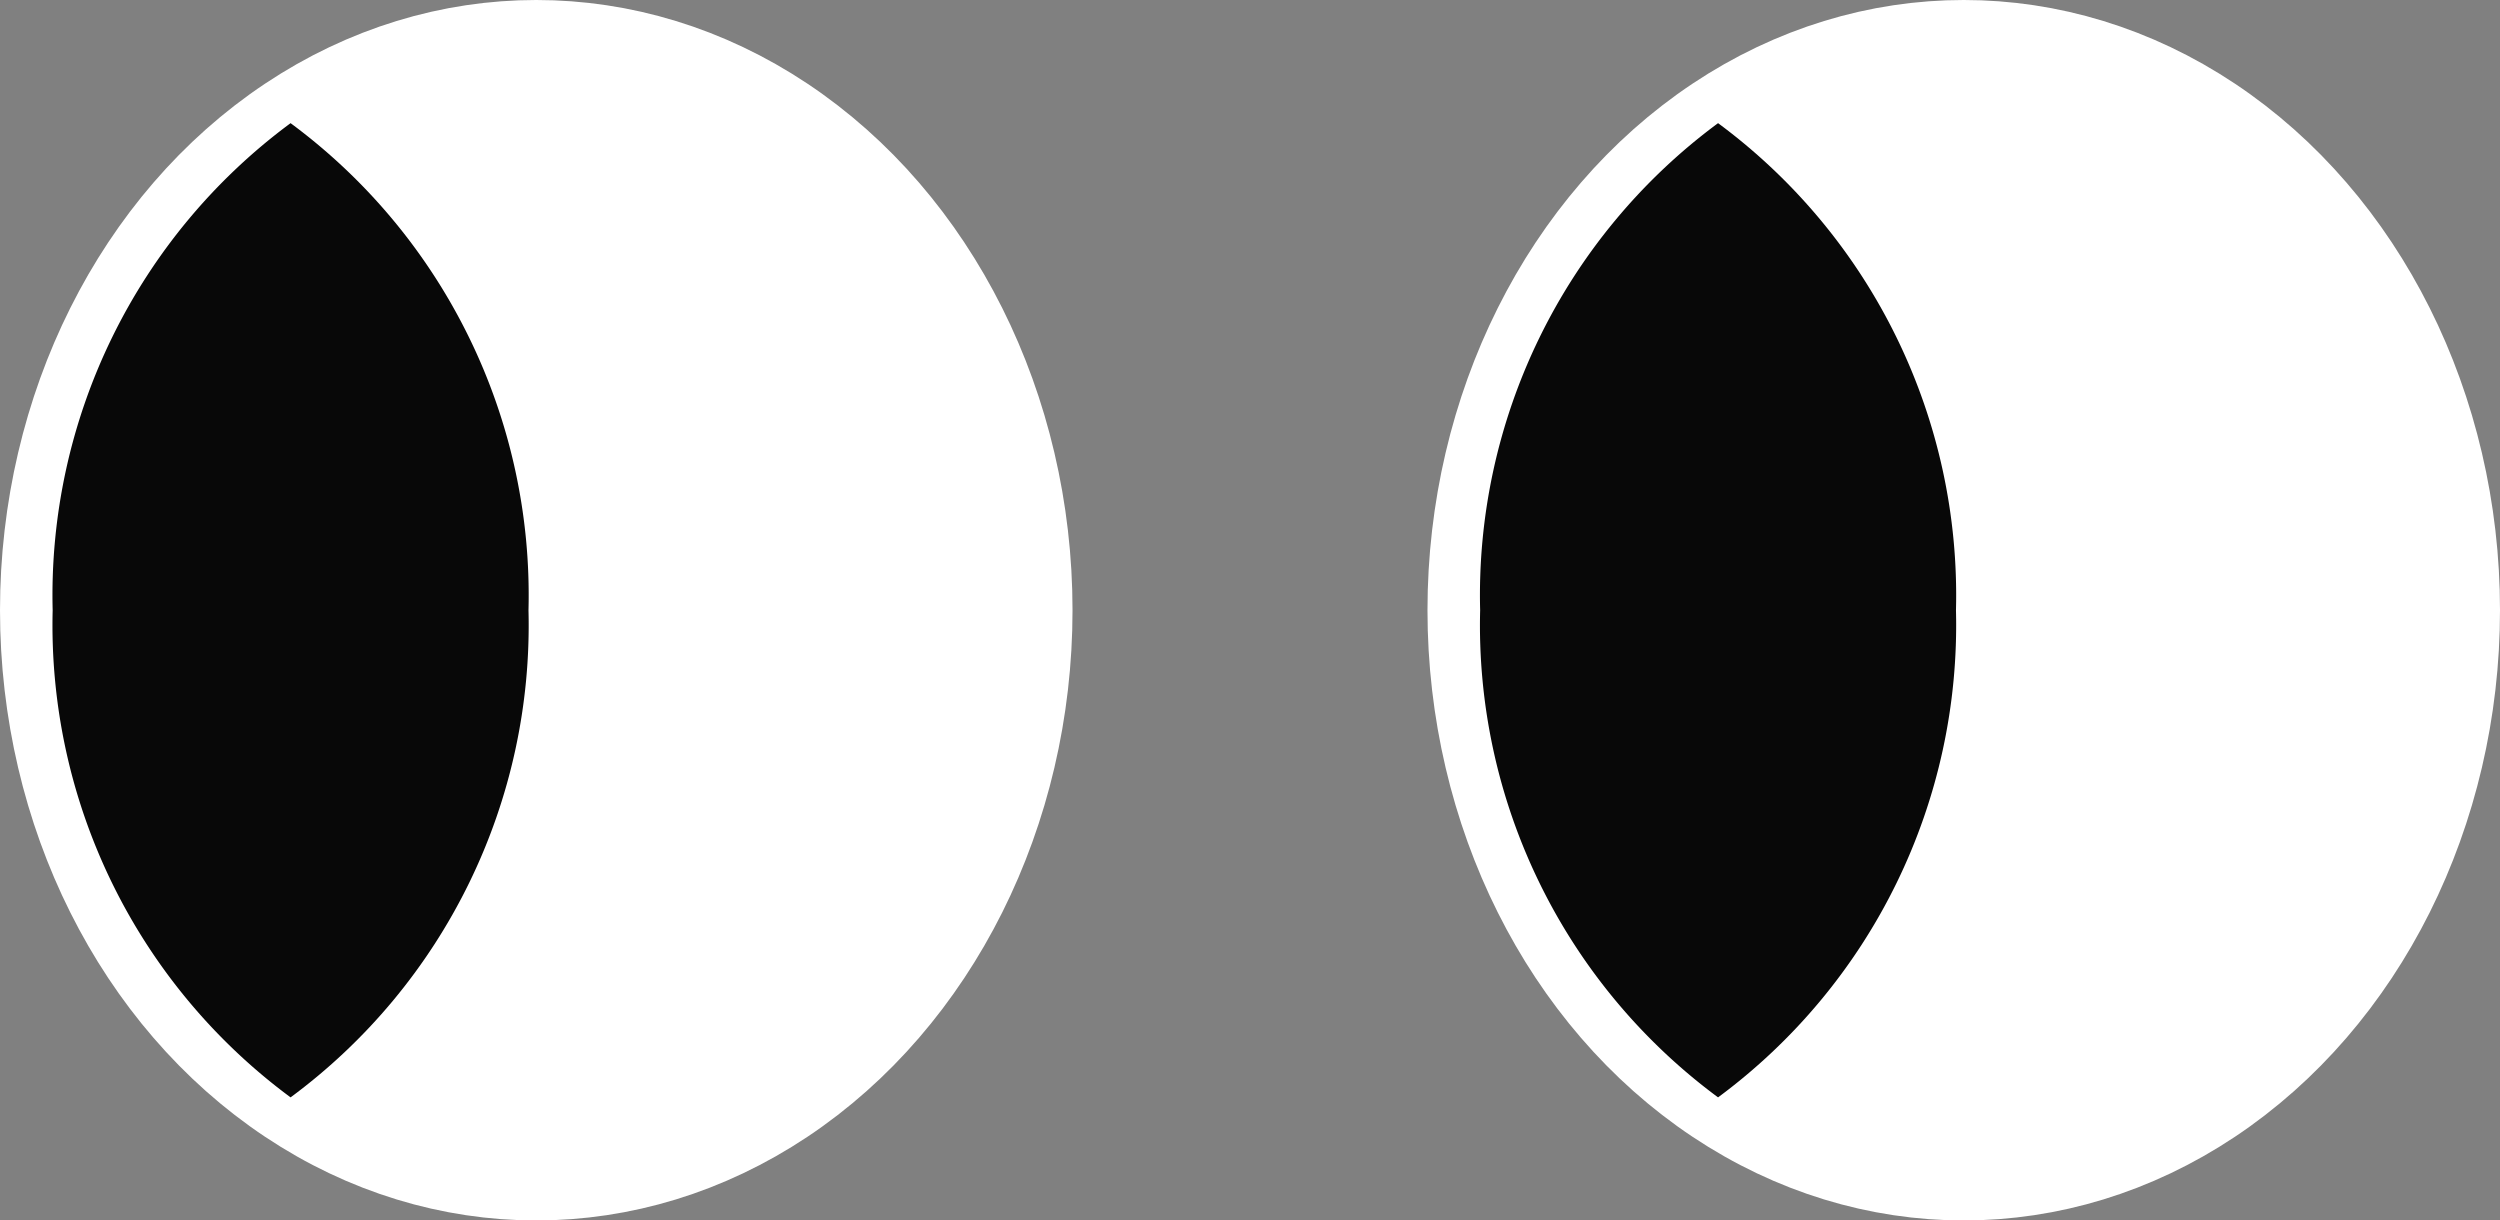 <svg xmlns="http://www.w3.org/2000/svg" width="67.598" height="33" viewBox="0 0 67.598 33">
  <rect x="0" y="0" width="67.598" height="33" fill="#808080" stroke="none"/>
  <g id="Group_430" data-name="Group 430" transform="translate(11327.419 16130.5)">
    <g id="Group_364" data-name="Group 364" transform="translate(-11299.919 -16057.698)">
      <g id="Ellipse_77" data-name="Ellipse 77" transform="translate(4)">
        <ellipse id="Ellipse_95" data-name="Ellipse 95" cx="13" cy="15" rx="13" ry="15" transform="translate(8.598 -71.302)" fill="#fff" stroke="#fff" stroke-width="3"/>
        <ellipse id="Ellipse_96" data-name="Ellipse 96" cx="12" cy="14" rx="12" ry="14" transform="translate(9.598 -70.302)" fill="none" stroke="#fff" stroke-width="2"/>
      </g>
      <path id="Intersection_1" data-name="Intersection 1" d="M8.522-56.3a15.867,15.867,0,0,1,6.433-13.172A15.875,15.875,0,0,1,21.388-56.3,15.877,15.877,0,0,1,14.955-43.13,15.869,15.869,0,0,1,8.522-56.3Z" transform="translate(4)" fill="#080808"/>
      <g id="Ellipse_77-2" data-name="Ellipse 77">
        <ellipse id="Ellipse_97" data-name="Ellipse 97" cx="13" cy="15" rx="13" ry="15" transform="translate(-26 -71.302)" fill="#fff" stroke="#fff" stroke-width="3"/>
        <ellipse id="Ellipse_98" data-name="Ellipse 98" cx="12" cy="14" rx="12" ry="14" transform="translate(-25 -70.302)" fill="none" stroke="#fff" stroke-width="2"/>
      </g>
      <path id="Intersection_1-2" data-name="Intersection 1" d="M-26.076-56.3a15.872,15.872,0,0,1,6.433-13.172A15.872,15.872,0,0,1-13.21-56.3,15.872,15.872,0,0,1-19.643-43.13,15.872,15.872,0,0,1-26.076-56.3Z" fill="#080808"/>
    </g>
  </g>
</svg>
